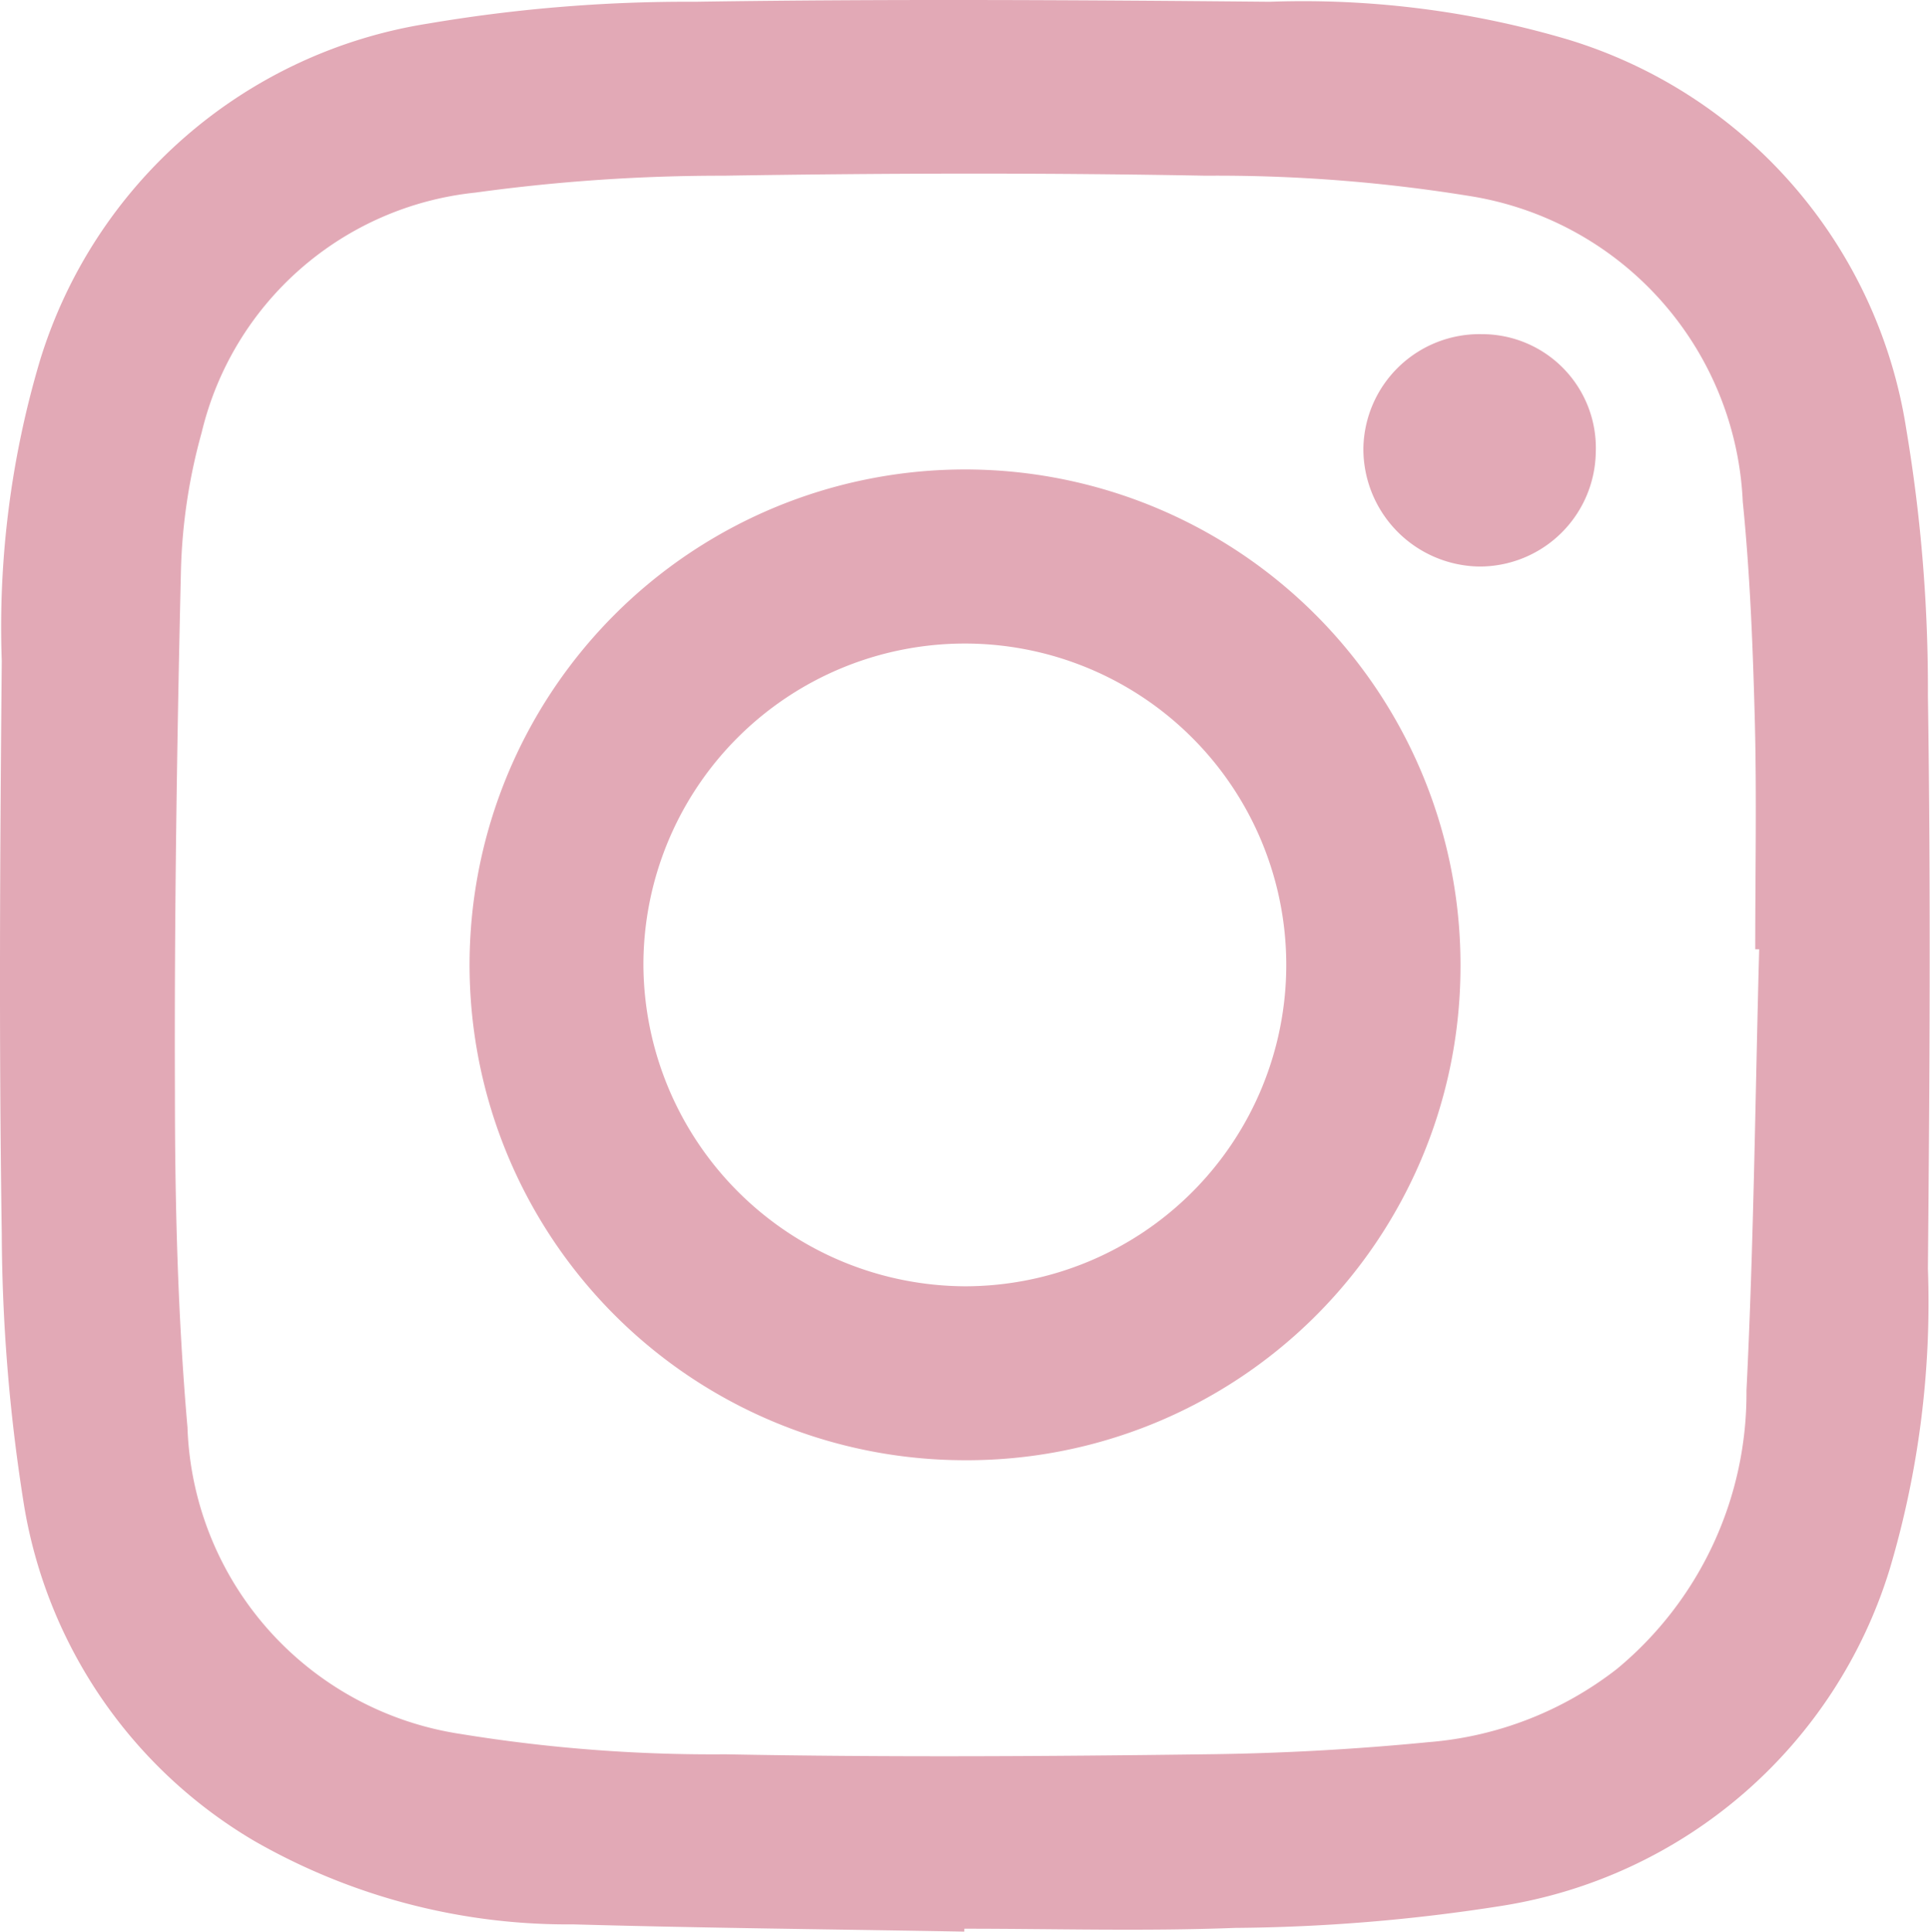 <svg xmlns="http://www.w3.org/2000/svg" width="23.976" height="24" viewBox="0 0 23.976 24"><g transform="translate(-374.485 -842.483)"><path d="M386.464,866.483c-1.619-.029-3.238-.044-4.857-.09a7.821,7.821,0,0,1-3.964-1.037,5.968,5.968,0,0,1-2.869-4.231,21.811,21.811,0,0,1-.267-3.315c-.036-2.372-.022-4.745,0-7.117a11.608,11.608,0,0,1,.475-3.732,6.022,6.022,0,0,1,4.821-4.185,19.172,19.172,0,0,1,3.314-.271c2.381-.036,4.762-.022,7.143,0a11.587,11.587,0,0,1,3.706.47,6.024,6.024,0,0,1,4.2,4.839,19.438,19.438,0,0,1,.269,3.314c.036,2.372.022,4.744,0,7.117a11.618,11.618,0,0,1-.474,3.732,6.023,6.023,0,0,1-4.821,4.186,22.227,22.227,0,0,1-3.314.274c-1.119.043-2.241.01-3.361.01Zm9.875-12.206h-.049c0-.945.019-1.892-.005-2.837-.024-.909-.059-1.82-.15-2.724a4.027,4.027,0,0,0-3.409-3.8,19.585,19.585,0,0,0-3.263-.25c-2-.037-3.993-.032-5.988,0a22.416,22.416,0,0,0-3.085.21,3.911,3.911,0,0,0-3.4,2.982,7.051,7.051,0,0,0-.257,1.706c-.051,2.17-.083,4.341-.075,6.511,0,1.381.036,2.767.156,4.142a3.99,3.99,0,0,0,3.391,3.81,19.444,19.444,0,0,0,3.289.253c1.987.038,3.975.026,5.962,0,.926-.01,1.855-.061,2.776-.151a4.371,4.371,0,0,0,2.34-.91,4.441,4.441,0,0,0,1.609-3.458C396.272,857.935,396.29,856.1,396.339,854.277Z" transform="translate(0 0)" fill="#e2a9b6"/><path d="M392.682,866.854a6.155,6.155,0,1,1,6.174-6.084A6.133,6.133,0,0,1,392.682,866.854Zm.024-2.161a3.993,3.993,0,1,0-4-3.988A4.013,4.013,0,0,0,392.706,864.693Z" transform="translate(-6.228 -6.228)" fill="#e2a9b6"/><path d="M410.981,851.068a1.414,1.414,0,0,1,1.412,1.469,1.443,1.443,0,0,1-1.45,1.418,1.462,1.462,0,0,1-1.437-1.468A1.443,1.443,0,0,1,410.981,851.068Z" transform="translate(-18.084 -4.433)" fill="#e2a9b6"/></g></svg>